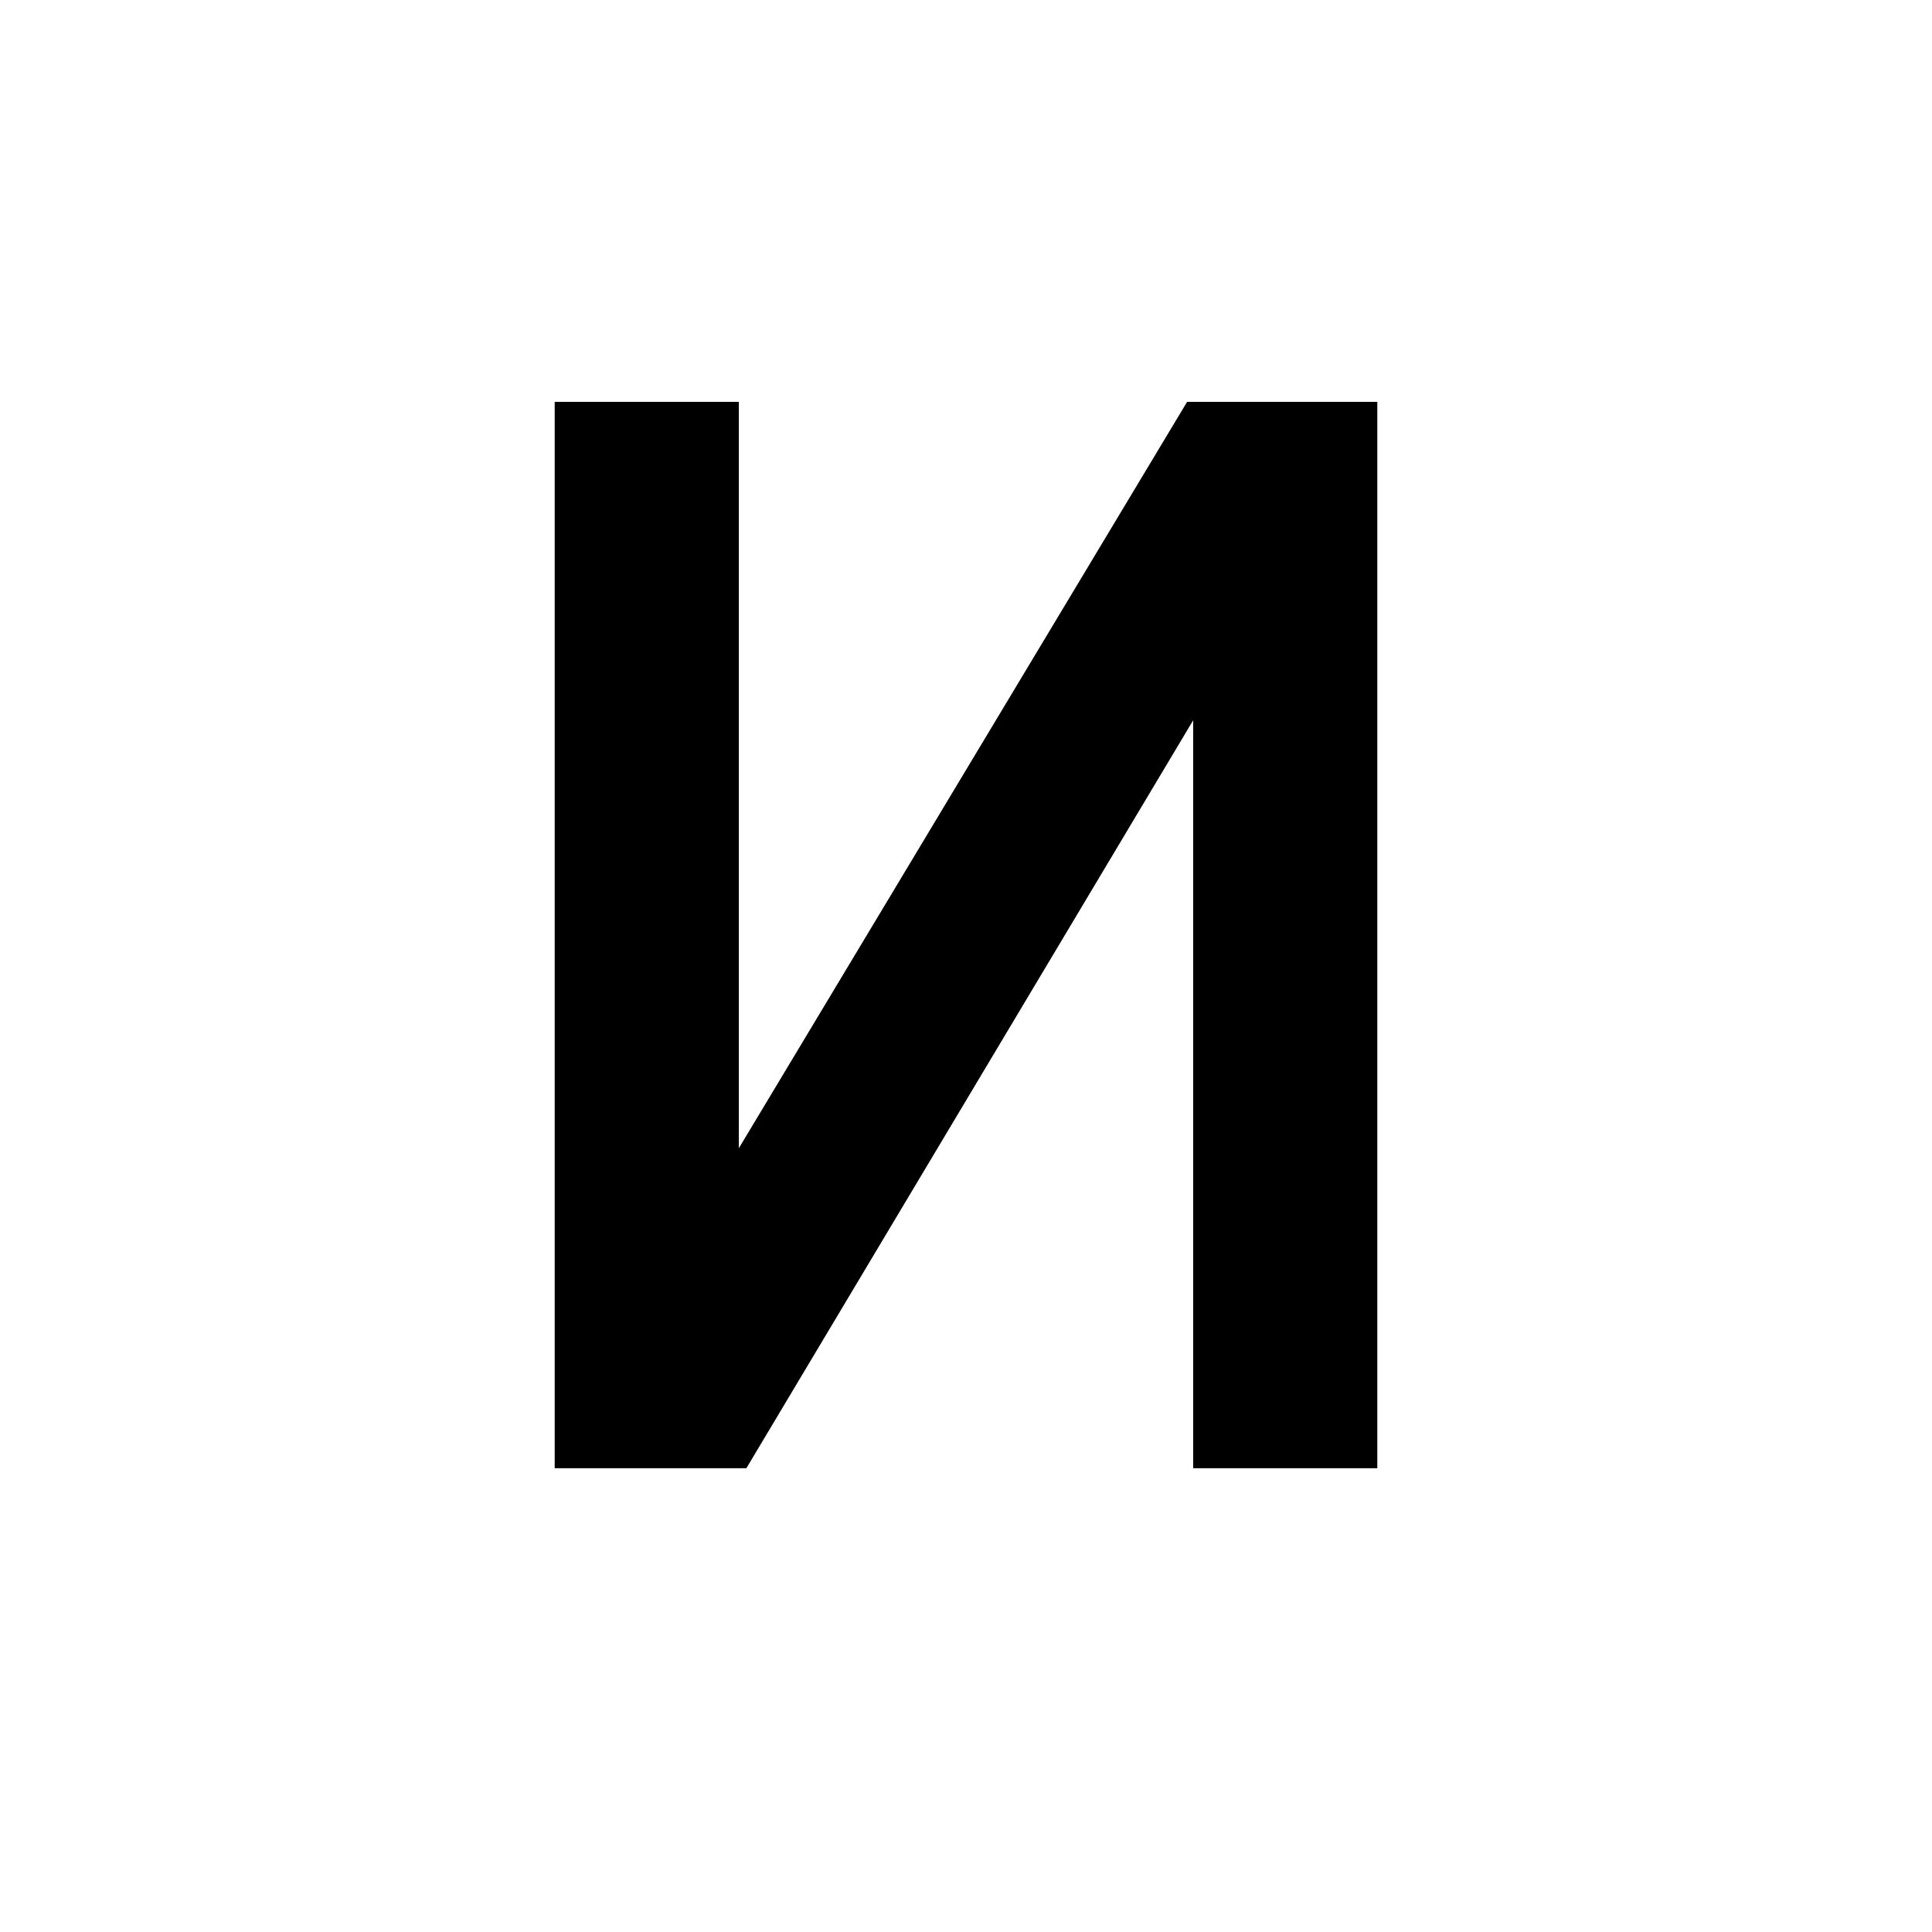<?xml version="1.0" encoding="iso-8859-1"?>
<!-- Generator: Adobe Illustrator 19.0.0, SVG Export Plug-In . SVG Version: 6.00 Build 0)  -->
<svg version="1.1" id="Layer_1" xmlns="http://www.w3.org/2000/svg" xmlns:xlink="http://www.w3.org/1999/xlink" x="0px" y="0px"
	 viewBox="0 0 500 500" style="enable-background:new 0 0 500 500;" xml:space="preserve">
<g id="XMLID_608_">
	<path id="XMLID_650_" d="M356.445,379.971h-47.656V186.416L193.164,379.971h-49.609V103.994h47.656v193.164l116.016-193.164h49.219
		V379.971z"/>
</g>
</svg>
